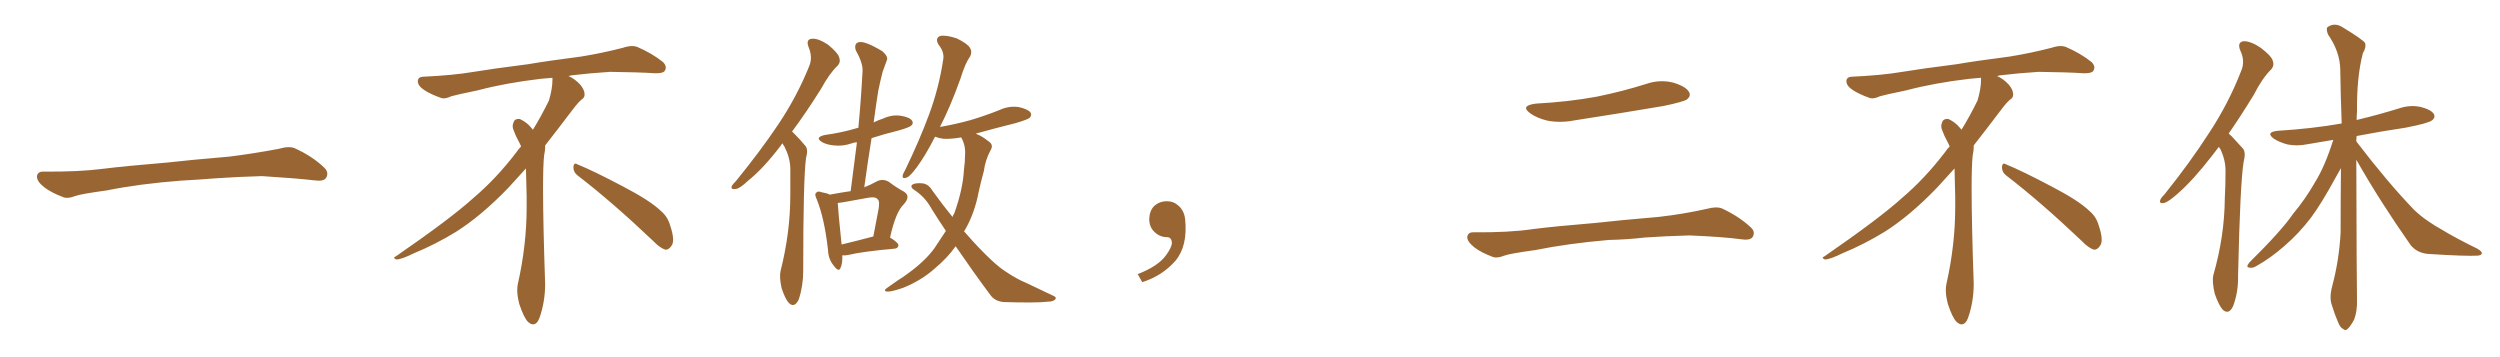 <svg xmlns="http://www.w3.org/2000/svg" xmlns:xlink="http://www.w3.org/1999/xlink" width="1050" height="150"><path fill="#996633" padding="10" d="M75.88 75.88L75.88 75.88L75.88 75.88Q58.59 77.20 44.82 79.98L44.82 79.98Q33.98 81.45 31.64 82.32L31.64 82.32Q28.56 83.50 26.81 82.91L26.81 82.91Q21.39 80.86 18.60 78.66L18.60 78.66Q15.38 76.17 15.53 73.97L15.53 73.97Q15.82 72.07 18.16 72.07L18.16 72.07Q33.11 72.22 43.21 70.90L43.21 70.90Q52.59 69.73 70.31 68.26L70.31 68.26Q79.10 67.24 96.39 65.77L96.39 65.77Q106.79 64.45 116.89 62.55L116.89 62.55Q121.44 61.23 123.78 62.26L123.78 62.26Q131.25 65.63 136.23 70.46L136.23 70.46Q138.28 72.51 136.96 74.71L136.96 74.71Q135.94 76.32 131.84 75.73L131.84 75.73Q124.22 74.85 110.01 73.97L110.01 73.97Q99.61 74.27 91.26 74.85L91.26 74.85Q83.79 75.44 75.88 75.88ZM242.58 73.68L242.58 73.68Q240.82 72.36 240.82 70.17L240.82 70.17Q240.97 68.70 241.70 68.70L241.70 68.70Q241.99 68.70 242.43 68.99L242.43 68.99Q249.32 71.78 261.77 78.37L261.77 78.37Q273.05 84.23 277.59 88.62L277.59 88.62Q280.37 90.97 281.40 94.48L281.40 94.48Q282.71 98.29 282.71 100.63L282.71 100.63Q282.71 102.39 281.98 103.27L281.98 103.27Q280.96 104.88 279.49 104.88L279.49 104.88Q277.15 104.15 274.51 101.37L274.51 101.37Q257.08 84.81 242.58 73.68ZM232.03 33.54L232.03 33.54L232.03 32.67Q229.25 32.96 227.05 33.11L227.05 33.11Q212.26 34.86 200.68 37.94L200.68 37.94Q191.46 39.84 189.55 40.43L189.55 40.43Q187.65 41.31 186.33 41.31L186.33 41.31Q185.74 41.31 185.30 41.16L185.30 41.16Q180.76 39.55 178.13 37.79L178.13 37.79Q175.49 36.04 175.49 34.13L175.49 34.13L175.49 33.98Q175.63 32.37 177.54 32.23L177.54 32.23Q190.43 31.64 198.93 30.18L198.93 30.18Q206.84 28.86 221.92 26.95L221.92 26.95Q229.54 25.63 244.19 23.73L244.19 23.73Q253.13 22.27 261.62 20.07L261.62 20.07Q263.82 19.34 265.43 19.34L265.43 19.34Q266.60 19.34 267.48 19.63L267.48 19.63Q273.93 22.41 278.47 26.07L278.47 26.07Q279.64 27.25 279.64 28.42L279.64 28.42Q279.64 29.00 279.20 29.74L279.20 29.74Q278.61 30.76 275.68 30.76L275.68 30.76L274.95 30.76Q268.21 30.32 256.20 30.18L256.20 30.18Q247.27 30.76 240.09 31.64L240.09 31.64Q239.21 31.79 238.77 31.93L238.77 31.93Q241.41 33.11 243.60 35.45L243.60 35.45Q245.36 37.50 245.51 39.26L245.51 39.26L245.51 39.84Q245.51 41.02 244.34 41.75L244.34 41.75Q243.02 42.77 240.67 45.85L240.67 45.85Q234.23 54.35 228.96 61.08L228.96 61.08L228.96 61.82Q228.96 63.28 228.52 65.33L228.52 65.33Q228.08 69.43 228.08 79.25L228.08 79.25Q228.08 93.46 228.96 119.24L228.96 119.24Q228.96 126.71 226.61 133.45L226.61 133.45Q225.59 136.23 223.83 136.23L223.83 136.23Q222.95 136.23 221.78 135.21L221.78 135.21Q220.02 133.45 218.12 127.73L218.12 127.73Q217.24 124.37 217.24 121.88L217.24 121.88Q217.24 120.26 217.53 119.09L217.53 119.09Q221.19 102.83 221.19 87.01L221.19 87.01L221.19 82.62Q221.04 76.61 220.90 70.75L220.90 70.75Q216.80 75.29 213.57 78.81L213.57 78.81Q202.15 90.67 191.46 97.41L191.46 97.41Q182.81 102.69 173.88 106.35L173.88 106.35Q168.60 108.98 166.41 108.98L166.41 108.98Q165.53 108.54 165.53 108.25L165.53 108.25Q165.53 107.96 166.26 107.67L166.26 107.67Q189.40 91.70 198.78 83.20L198.78 83.20Q208.45 75 216.94 63.87L216.94 63.87Q217.82 62.55 218.85 61.52L218.85 61.52Q218.41 60.35 217.82 59.33L217.82 59.33Q216.65 57.28 215.63 54.49L215.63 54.49Q215.33 53.76 215.33 53.03L215.33 53.03Q215.33 52.00 215.92 50.83L215.92 50.83Q216.50 49.95 217.82 49.95L217.82 49.95L218.26 49.95Q221.19 51.27 223.10 53.61L223.10 53.61Q223.39 53.91 223.83 54.49L223.83 54.49Q227.34 48.78 230.57 42.19L230.57 42.19Q232.03 37.21 232.03 33.54ZM328.71 60.21L328.71 60.21Q328.13 60.64 327.98 61.08L327.98 61.08Q320.51 70.90 314.21 75.88L314.21 75.88Q310.69 79.25 308.94 79.39L308.94 79.39Q306.88 79.69 307.32 78.22L307.32 78.22Q307.76 77.34 309.23 75.88L309.23 75.88Q319.48 63.28 326.95 52.15L326.95 52.15Q334.86 40.28 339.84 27.83L339.84 27.83Q341.46 24.17 339.55 19.63L339.55 19.63Q338.38 16.41 341.16 16.26L341.16 16.26Q343.80 16.11 347.75 18.75L347.75 18.75Q351.86 22.12 352.44 24.02L352.44 24.02Q353.17 26.07 351.86 27.54L351.86 27.54Q348.49 30.62 344.82 37.35L344.82 37.35Q338.38 47.61 332.67 55.22L332.67 55.22Q333.40 55.96 333.98 56.54L333.98 56.54Q335.89 58.45 338.23 61.23L338.23 61.23Q339.55 62.70 338.53 66.36L338.53 66.36Q337.35 75.15 337.35 113.82L337.35 113.82Q337.35 120.12 335.45 125.83L335.45 125.83Q333.69 129.49 331.35 127.29L331.35 127.29Q329.74 125.54 328.27 121.00L328.27 121.00Q327.25 116.46 327.83 113.82L327.83 113.82Q331.93 97.71 331.93 81.88L331.93 81.88Q331.93 76.46 331.93 70.61L331.93 70.61Q331.79 66.06 329.44 61.52L329.44 61.52Q328.86 60.79 328.71 60.21ZM353.76 107.23L353.76 107.23Q353.91 110.60 353.03 112.50L353.03 112.50Q352.29 114.55 350.10 111.47L350.10 111.47Q347.90 108.84 347.75 104.88L347.75 104.88Q346.29 91.85 343.07 83.79L343.07 83.79Q341.89 81.45 342.92 80.86L342.92 80.86Q343.51 80.13 344.97 80.71L344.97 80.71Q347.46 81.15 348.49 81.74L348.49 81.74Q353.32 80.86 357.28 80.27L357.28 80.27Q358.59 69.58 359.91 59.77L359.91 59.77Q358.74 59.77 357.71 60.21L357.71 60.21Q353.91 61.52 350.24 61.08L350.24 61.08Q347.31 60.79 345.41 59.77L345.41 59.77Q341.89 57.71 346.44 56.69L346.44 56.69Q353.91 55.66 360.06 53.76L360.06 53.76Q360.35 53.61 360.50 53.76L360.50 53.76Q361.67 41.46 362.26 30.03L362.26 30.03Q362.55 26.66 359.47 21.24L359.47 21.24Q358.74 19.19 359.77 18.16L359.77 18.16Q360.79 17.29 362.99 17.87L362.99 17.87Q366.06 18.75 370.61 21.53L370.61 21.53Q373.10 23.73 372.51 25.20L372.51 25.20Q371.78 27.25 370.75 30.03L370.75 30.03Q369.87 33.25 368.85 38.23L368.85 38.23Q367.82 44.68 366.94 51.42L366.94 51.42Q368.99 50.39 370.90 49.80L370.90 49.80Q374.71 48.05 378.37 48.63L378.37 48.63Q382.03 49.22 383.06 50.68L383.06 50.68Q383.79 51.71 382.76 52.73L382.76 52.73Q382.03 53.47 377.49 54.79L377.49 54.79Q371.48 56.25 366.06 58.01L366.06 58.01Q364.45 67.97 362.99 78.66L362.99 78.66Q365.63 77.64 367.97 76.32L367.97 76.32Q370.61 74.85 373.24 76.32L373.24 76.32Q376.76 78.96 379.54 80.42L379.54 80.42Q382.76 82.32 379.54 85.84L379.54 85.84Q376.17 89.06 373.83 99.76L373.83 99.76Q377.34 101.95 377.34 102.98L377.34 102.98Q377.20 104.30 375.73 104.44L375.73 104.44Q362.40 105.62 356.25 107.08L356.25 107.08Q354.79 107.37 353.76 107.23ZM353.47 102.69L353.47 102.69Q359.62 101.22 366.80 99.32L366.80 99.32Q367.82 93.90 368.70 89.36L368.70 89.36Q369.73 84.67 368.70 83.79L368.70 83.79Q367.82 82.47 364.60 83.06L364.60 83.06Q359.77 83.94 354.05 84.96L354.05 84.96Q352.88 85.11 351.86 85.25L351.86 85.25Q352.00 88.48 353.47 102.69ZM401.37 103.42L401.37 103.42L401.37 103.42Q398.00 108.25 392.58 112.79L392.58 112.79Q387.01 117.77 379.39 120.85L379.39 120.85Q374.41 122.61 372.51 122.46L372.51 122.46Q370.75 122.17 372.66 120.85L372.66 120.85Q374.85 119.24 377.05 117.77L377.05 117.77Q379.39 116.31 381.15 114.99L381.15 114.99Q388.48 109.72 392.43 104.30L392.43 104.30Q394.92 100.63 397.27 96.97L397.27 96.97Q394.19 92.43 391.11 87.45L391.11 87.45Q388.48 82.62 383.64 79.54L383.64 79.54Q382.47 78.66 382.91 77.78L382.91 77.78Q384.23 76.61 387.89 77.05L387.89 77.05Q390.23 77.64 391.55 79.98L391.55 79.98Q395.95 86.13 400.05 91.11L400.05 91.11Q400.34 90.23 400.78 89.65L400.78 89.65Q404.44 79.54 404.88 71.04L404.88 71.04Q405.32 67.97 405.32 65.19L405.32 65.19Q405.62 61.23 403.86 58.01L403.86 58.01Q403.71 57.71 403.71 57.71L403.71 57.71Q399.46 58.45 396.24 58.30L396.24 58.30Q394.19 58.01 392.72 57.42L392.72 57.42Q388.77 65.19 385.11 70.17L385.11 70.17Q382.32 73.97 380.86 74.56L380.86 74.56Q378.96 75.29 379.10 73.83L379.10 73.83Q379.25 72.95 380.27 71.19L380.27 71.19Q386.28 58.74 390.23 48.05L390.23 48.05Q394.34 36.91 396.09 25.34L396.09 25.34Q396.83 21.97 394.19 18.75L394.19 18.75Q392.58 15.97 394.92 15.09L394.92 15.09Q397.41 14.65 401.81 16.11L401.81 16.11Q406.35 18.31 407.37 20.07L407.37 20.07Q408.40 21.68 407.52 23.58L407.52 23.58Q405.32 26.66 403.42 32.96L403.42 32.96Q399.17 44.82 394.78 53.32L394.78 53.32Q401.51 52.15 407.81 50.39L407.81 50.39Q414.11 48.49 419.97 46.14L419.97 46.14Q423.78 44.38 427.88 44.97L427.88 44.97Q431.84 45.85 432.86 47.31L432.86 47.31Q433.45 48.49 432.42 49.51L432.42 49.51Q431.54 50.24 426.56 51.71L426.56 51.71Q417.77 53.91 409.86 56.10L409.86 56.10Q410.30 56.40 410.74 56.54L410.74 56.54Q412.79 57.42 415.14 59.33L415.14 59.33Q417.48 60.79 416.02 63.13L416.02 63.13Q413.82 67.24 413.23 71.78L413.23 71.78Q412.06 76.03 411.04 80.57L411.04 80.57Q409.42 89.36 405.32 96.53L405.32 96.53Q405.03 96.97 404.88 97.12L404.88 97.12Q411.33 104.59 416.75 109.57L416.75 109.57Q420.12 112.65 422.46 114.11L422.46 114.11Q427.29 117.33 430.96 118.80L430.96 118.80Q436.52 121.44 442.38 124.22L442.38 124.22Q443.85 124.80 443.26 125.68L443.26 125.68Q442.38 126.71 440.04 126.71L440.04 126.71Q434.91 127.29 421.58 126.86L421.58 126.86Q417.77 126.56 415.87 123.78L415.87 123.78Q408.98 114.55 401.37 103.42ZM497.75 91.99L497.75 91.99L497.75 91.99Q498.93 103.27 493.65 109.57L493.65 109.57Q488.09 115.87 479.74 118.51L479.74 118.51L477.83 115.14Q486.47 111.77 489.70 107.23L489.70 107.23Q492.19 103.86 492.19 101.95L492.19 101.95Q492.04 99.61 490.14 99.61L490.14 99.61Q487.06 99.61 484.72 97.27L484.72 97.27Q482.67 95.21 482.67 91.99L482.67 91.99Q482.81 88.48 484.72 86.57L484.72 86.57Q486.91 84.52 490.14 84.52L490.14 84.52Q492.92 84.52 494.82 86.28L494.82 86.28Q497.31 88.33 497.75 91.99ZM645.12 43.51L645.12 43.51Q658.89 42.77 670.75 40.58L670.75 40.58Q681.45 38.38 691.26 35.30L691.26 35.30Q697.12 33.25 702.83 34.72L702.83 34.72Q708.11 36.33 709.42 38.67L709.42 38.67Q710.30 40.28 708.54 41.75L708.54 41.75Q707.08 42.77 698.58 44.53L698.58 44.53Q679.54 47.75 661.38 50.54L661.38 50.54Q655.37 51.71 649.95 50.68L649.95 50.68Q645.70 49.66 642.92 47.75L642.92 47.75Q638.09 44.38 645.12 43.51ZM675.73 100.78L675.73 100.78L675.73 100.78Q658.59 102.25 644.82 105.03L644.82 105.03Q634.13 106.49 631.79 107.37L631.79 107.37Q628.86 108.54 627.10 107.96L627.10 107.96Q621.97 106.05 619.19 103.86L619.19 103.86Q616.11 101.37 616.26 99.46L616.26 99.46Q616.55 97.56 618.75 97.56L618.75 97.56Q633.84 97.71 643.65 96.24L643.65 96.24Q652.73 95.07 670.46 93.60L670.46 93.60Q679.25 92.58 696.53 91.11L696.53 91.11Q706.93 89.94 716.75 87.74L716.75 87.74Q721.00 86.57 723.34 87.60L723.34 87.60Q730.52 90.97 735.35 95.51L735.35 95.51Q737.40 97.41 736.08 99.61L736.08 99.61Q734.91 101.07 731.25 100.49L731.25 100.49Q723.63 99.46 709.57 98.88L709.57 98.88Q699.17 99.17 690.82 99.76L690.82 99.76Q683.35 100.63 675.73 100.78ZM842.58 73.68L842.58 73.68Q840.82 72.36 840.82 70.17L840.82 70.17Q840.97 68.70 841.70 68.70L841.70 68.70Q841.99 68.70 842.43 68.99L842.43 68.99Q849.32 71.78 861.77 78.37L861.77 78.37Q873.05 84.23 877.59 88.62L877.59 88.62Q880.37 90.97 881.40 94.48L881.40 94.48Q882.71 98.29 882.71 100.63L882.71 100.63Q882.71 102.39 881.98 103.27L881.98 103.27Q880.96 104.88 879.49 104.88L879.49 104.88Q877.15 104.15 874.51 101.37L874.51 101.37Q857.08 84.81 842.58 73.68ZM832.03 33.54L832.03 33.54L832.03 32.67Q829.25 32.96 827.05 33.11L827.05 33.11Q812.26 34.86 800.68 37.94L800.68 37.94Q791.46 39.84 789.55 40.43L789.55 40.43Q787.65 41.31 786.33 41.31L786.33 41.31Q785.74 41.31 785.30 41.16L785.30 41.16Q780.76 39.55 778.13 37.79L778.13 37.79Q775.49 36.04 775.49 34.13L775.49 34.13L775.49 33.98Q775.63 32.37 777.54 32.23L777.54 32.23Q790.43 31.64 798.93 30.18L798.93 30.18Q806.84 28.86 821.92 26.95L821.92 26.95Q829.54 25.63 844.19 23.73L844.19 23.73Q853.13 22.27 861.62 20.07L861.62 20.07Q863.82 19.34 865.43 19.34L865.43 19.34Q866.60 19.34 867.48 19.63L867.48 19.63Q873.93 22.41 878.47 26.07L878.47 26.07Q879.64 27.25 879.64 28.42L879.64 28.42Q879.64 29.00 879.20 29.74L879.20 29.74Q878.61 30.76 875.68 30.76L875.68 30.76L874.95 30.76Q868.21 30.32 856.20 30.18L856.20 30.18Q847.27 30.76 840.09 31.64L840.09 31.64Q839.21 31.79 838.77 31.93L838.77 31.93Q841.41 33.11 843.60 35.45L843.60 35.45Q845.36 37.50 845.51 39.26L845.51 39.26L845.51 39.84Q845.51 41.02 844.34 41.75L844.34 41.75Q843.02 42.77 840.67 45.85L840.67 45.85Q834.23 54.35 828.96 61.08L828.96 61.08L828.96 61.82Q828.96 63.28 828.52 65.33L828.52 65.33Q828.08 69.43 828.08 79.25L828.08 79.25Q828.08 93.46 828.96 119.24L828.96 119.24Q828.96 126.71 826.61 133.45L826.61 133.45Q825.59 136.23 823.83 136.23L823.83 136.23Q822.95 136.23 821.78 135.21L821.78 135.21Q820.02 133.45 818.12 127.73L818.12 127.73Q817.24 124.37 817.24 121.88L817.24 121.88Q817.24 120.26 817.53 119.09L817.53 119.09Q821.19 102.83 821.19 87.01L821.19 87.01L821.19 82.62Q821.04 76.61 820.90 70.75L820.90 70.75Q816.80 75.29 813.57 78.81L813.57 78.81Q802.15 90.67 791.46 97.41L791.46 97.41Q782.81 102.69 773.88 106.35L773.88 106.35Q768.60 108.98 766.41 108.98L766.41 108.98Q765.53 108.54 765.53 108.25L765.53 108.25Q765.53 107.96 766.26 107.67L766.26 107.67Q789.40 91.70 798.78 83.20L798.78 83.20Q808.45 75 816.94 63.87L816.94 63.87Q817.82 62.55 818.85 61.52L818.85 61.52Q818.41 60.35 817.82 59.33L817.82 59.33Q816.65 57.28 815.63 54.49L815.63 54.49Q815.33 53.76 815.33 53.03L815.33 53.03Q815.33 52.00 815.92 50.83L815.92 50.83Q816.50 49.95 817.82 49.95L817.82 49.95L818.26 49.95Q821.19 51.27 823.10 53.61L823.10 53.61Q823.39 53.91 823.83 54.49L823.83 54.49Q827.34 48.78 830.57 42.19L830.57 42.19Q832.03 37.21 832.03 33.54ZM931.93 61.67L931.93 61.67Q930.47 63.57 929.00 65.48L929.00 65.48Q921.09 75.73 914.50 81.45L914.50 81.45Q910.69 84.81 908.94 85.25L908.94 85.25Q906.74 85.69 907.32 83.94L907.32 83.94Q907.76 82.91 909.23 81.45L909.23 81.45Q919.92 68.12 927.83 55.81L927.83 55.81Q936.04 43.36 941.31 29.74L941.31 29.74Q943.07 25.63 940.87 21.09L940.87 21.09Q939.55 17.72 942.33 17.29L942.33 17.29Q945.41 17.29 949.51 20.07L949.51 20.07Q953.91 23.44 954.49 25.34L954.49 25.34Q955.37 27.39 953.91 29.15L953.91 29.15Q950.24 32.67 946.58 39.84L946.58 39.84Q941.02 48.93 936.04 56.10L936.04 56.10Q936.77 56.69 937.35 57.28L937.35 57.28Q939.26 59.33 942.04 62.40L942.04 62.40Q943.36 64.01 942.33 67.97L942.33 67.97Q940.87 76.61 939.99 115.72L939.99 115.72Q940.14 122.61 937.94 128.47L937.94 128.47Q936.18 132.42 933.54 130.08L933.54 130.08Q931.93 128.32 930.18 123.34L930.18 123.34Q929.00 118.36 929.59 115.58L929.59 115.58Q934.28 99.32 934.42 83.35L934.42 83.35Q934.72 77.64 934.72 71.78L934.72 71.78Q934.72 67.09 932.52 62.55L932.52 62.55Q932.08 62.11 931.93 61.67ZM989.65 67.09L989.65 67.09L989.65 67.09Q989.79 119.09 989.94 125.83L989.94 125.83Q990.09 130.52 988.77 134.18L988.77 134.18Q987.16 137.11 986.13 137.99L986.13 137.99Q985.11 139.16 984.08 138.13L984.08 138.13Q982.91 137.70 981.88 135.06L981.88 135.06Q980.42 131.69 979.39 128.17L979.39 128.17Q978.22 125.10 979.54 120.12L979.54 120.12Q982.47 109.13 983.06 97.56L983.06 97.56Q983.06 83.50 983.20 70.61L983.20 70.61Q982.32 72.07 981.30 73.97L981.30 73.97Q975 85.55 970.61 91.41L970.61 91.41Q965.63 98.00 959.33 103.42L959.33 103.42Q953.47 108.54 947.61 111.77L947.61 111.77Q946.00 112.79 944.53 112.35L944.53 112.35Q943.21 112.21 944.68 110.30L944.68 110.30Q958.45 96.68 962.99 89.94L962.99 89.94Q968.26 83.64 972.36 76.46L972.36 76.46Q976.46 69.87 979.98 58.74L979.98 58.74Q974.56 59.62 969.58 60.50L969.58 60.50Q964.75 61.52 960.64 60.64L960.64 60.64Q957.42 59.77 955.08 58.30L955.08 58.30Q951.27 55.52 956.69 54.93L956.69 54.93Q971.04 54.05 983.50 51.86L983.50 51.86Q983.06 39.84 982.91 29.15L982.91 29.15Q982.76 21.68 977.78 14.50L977.78 14.50Q976.90 12.30 977.49 11.43L977.49 11.43Q980.57 9.23 984.08 11.57L984.08 11.57Q992.29 16.55 993.31 18.02L993.31 18.02Q993.90 19.92 992.43 22.27L992.43 22.27Q989.79 32.23 989.94 46.88L989.94 46.88Q989.79 48.63 989.79 50.39L989.79 50.39Q999.02 48.19 1007.96 45.41L1007.96 45.41Q1012.50 43.95 1016.89 44.97L1016.89 44.97Q1021.29 46.14 1022.31 48.05L1022.31 48.05Q1022.90 49.51 1021.44 50.54L1021.44 50.54Q1020.12 51.71 1010.45 53.61L1010.45 53.61Q999.61 55.22 989.79 57.13L989.79 57.13Q989.65 58.30 989.65 59.33L989.65 59.33Q989.79 59.62 989.94 59.77L989.94 59.77Q1002.83 76.61 1013.96 88.18L1013.96 88.18Q1016.60 90.67 1019.38 92.58L1019.38 92.58Q1023.19 95.21 1024.95 96.09L1024.95 96.09Q1031.98 100.34 1040.48 104.44L1040.48 104.44Q1042.53 105.62 1042.38 106.49L1042.38 106.49Q1042.09 107.23 1040.63 107.37L1040.63 107.37Q1035.64 107.67 1019.68 106.64L1019.68 106.64Q1015.14 106.20 1012.50 102.98L1012.50 102.98Q999.46 84.38 989.65 67.09Z"/></svg>